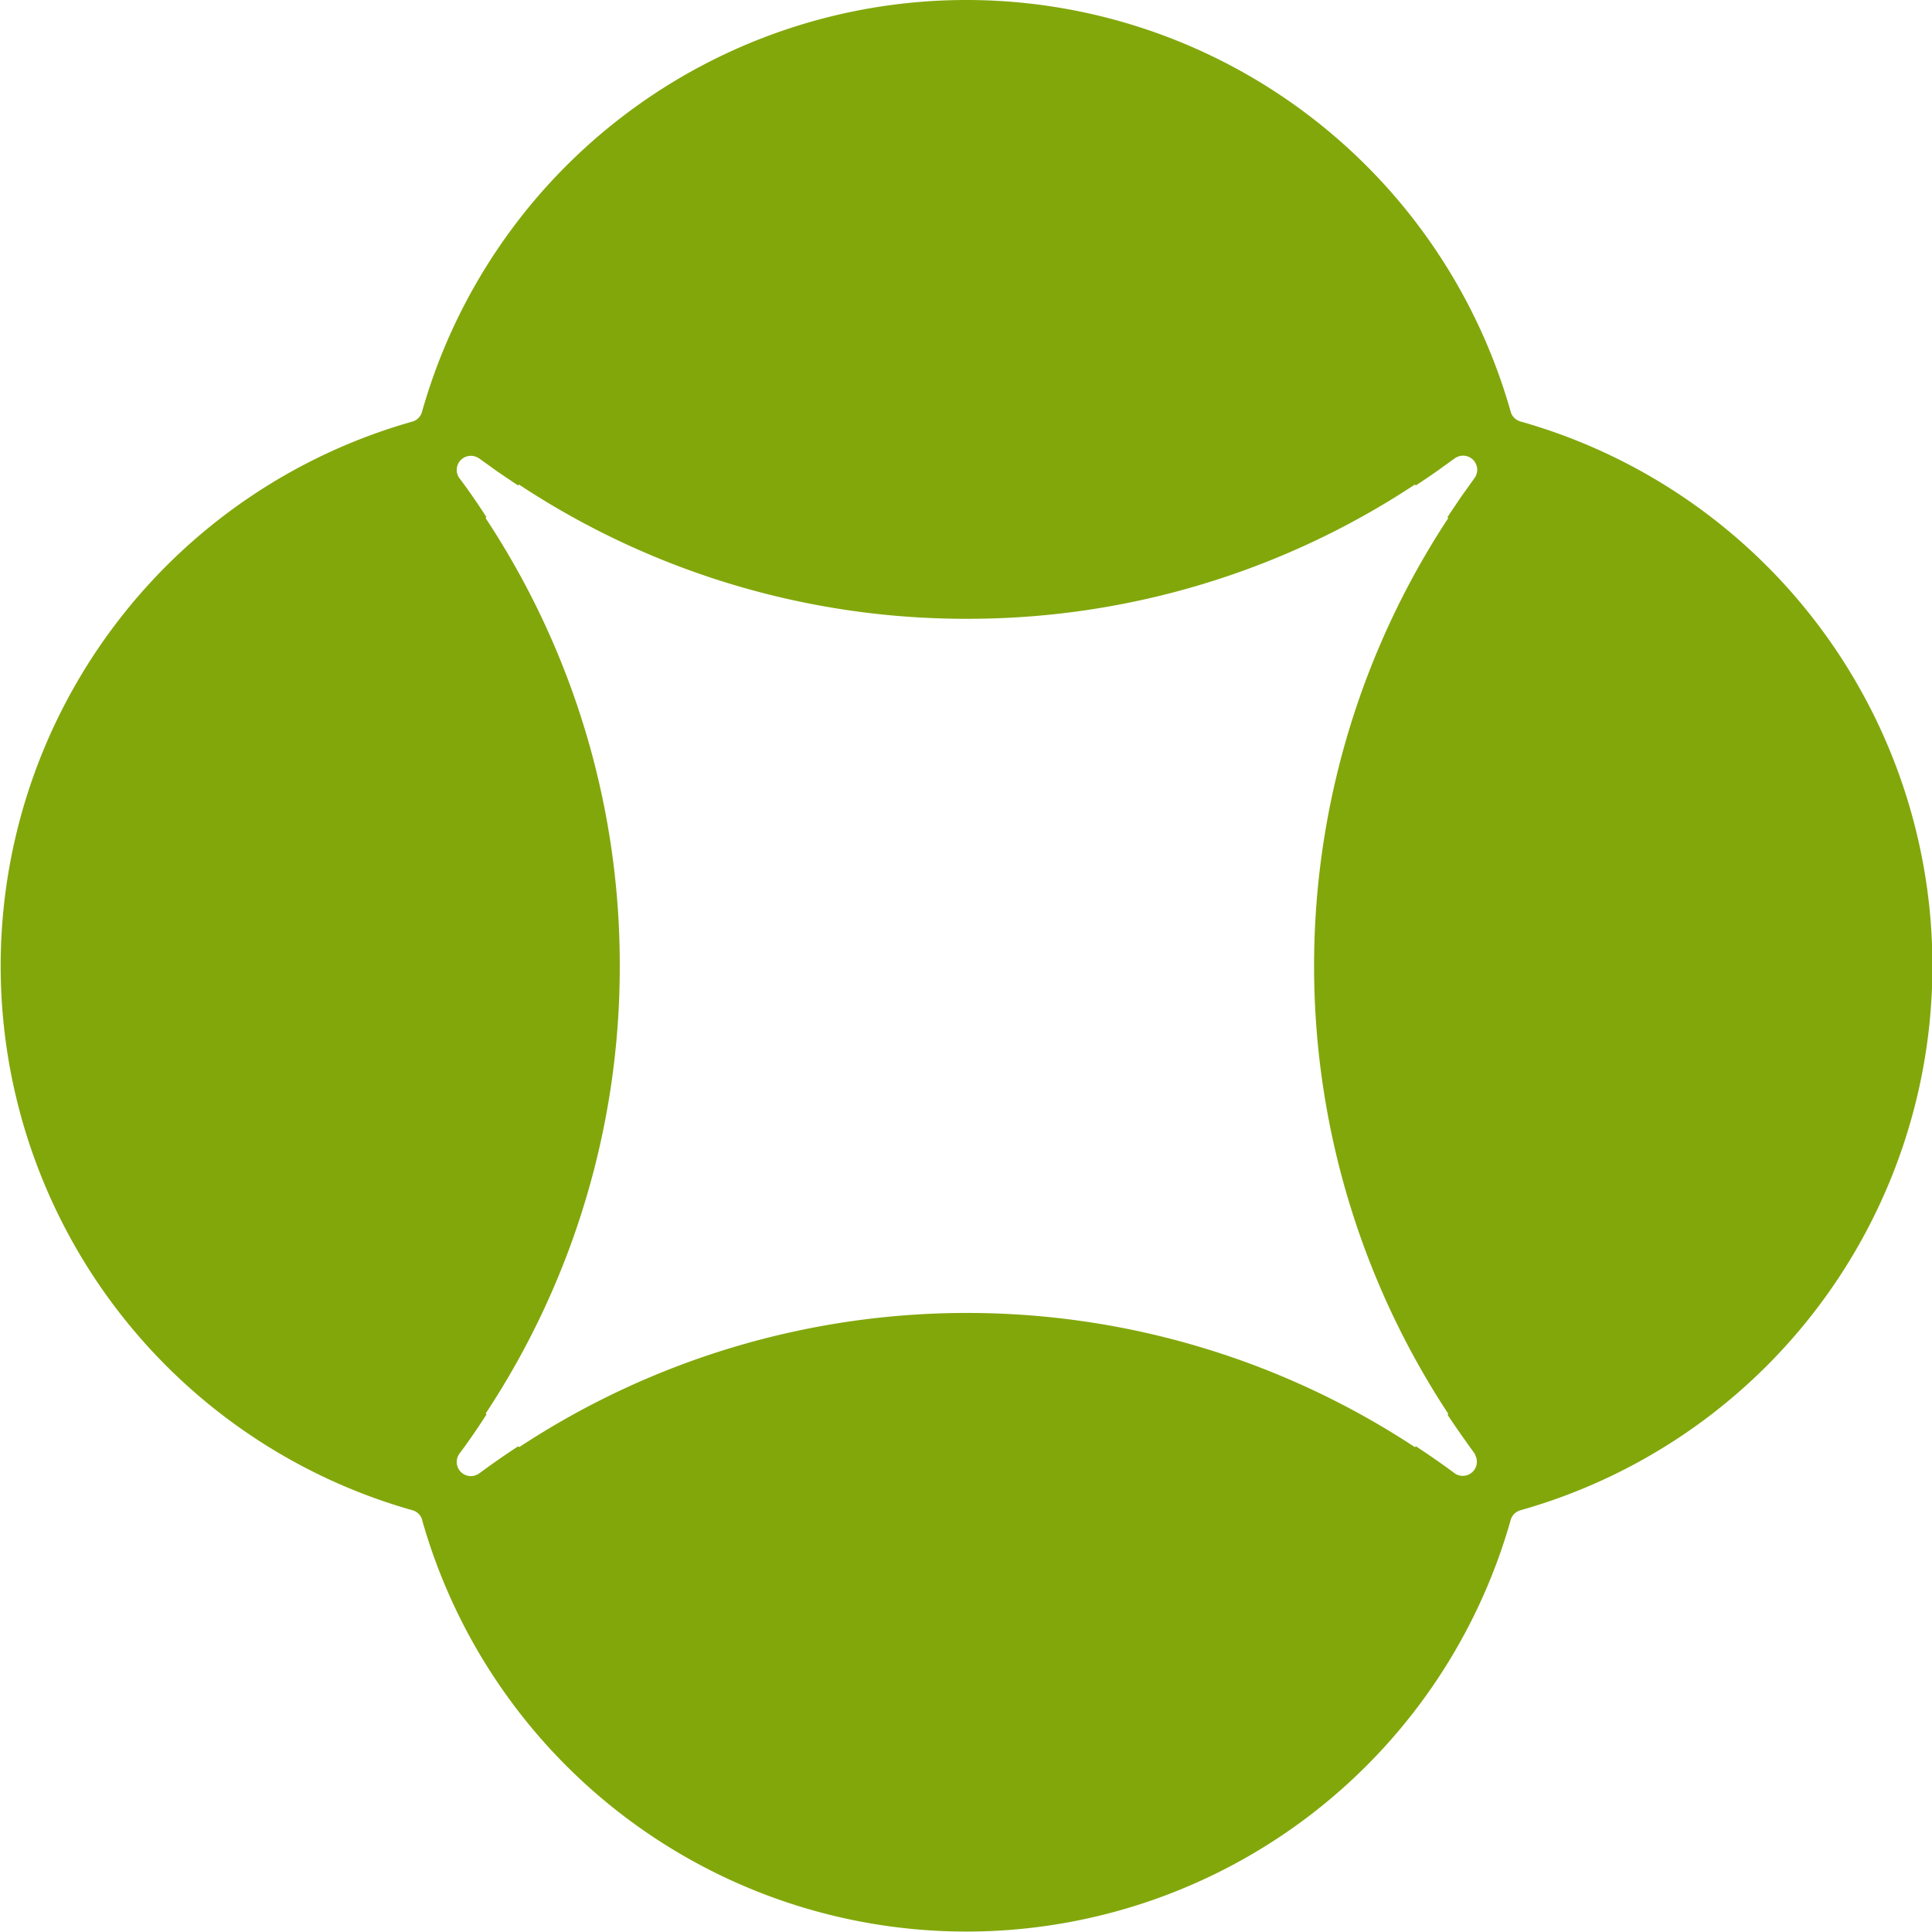 <?xml version="1.0" standalone="no"?><!DOCTYPE svg PUBLIC "-//W3C//DTD SVG 1.1//EN" "http://www.w3.org/Graphics/SVG/1.1/DTD/svg11.dtd"><svg class="icon" width="512px" height="512.00px" viewBox="0 0 1024 1024" version="1.1" xmlns="http://www.w3.org/2000/svg"><path d="M512.378 0a299.822 299.822 0 0 1 288.402 218.546 7.482 7.482 0 0 0 5.237 4.883 299.822 299.822 0 0 1 0 577.001 7.482 7.482 0 0 0-5.237 4.883 299.822 299.822 0 0 1-577.041 0.354l0.079 0.079a7.482 7.482 0 0 0-4.765-5.158 299.822 299.822 0 0 1 0-577.277 7.482 7.482 0 0 0 4.647-5.119A299.822 299.822 0 0 1 512.378 0z m258.83 242.842l0.394-0.315-10.396 7.482c-3.544 2.481-7.167 4.922-10.789 7.285l-0.512-0.473a429.532 429.532 0 0 1-237.408 71.155 429.493 429.493 0 0 1-237.408-71.155l-0.512 0.473-10.75-7.245-10.474-7.521 0.788 0.63a7.482 7.482 0 0 0-10.947 9.844c5.158 6.891 10.041 13.9 14.609 21.067l-0.433 0.512a429.453 429.453 0 0 1 71.116 237.408 429.453 429.453 0 0 1-71.077 237.211l0.433 0.473a334.317 334.317 0 0 1-14.767 21.382l0.236-0.276a7.482 7.482 0 0 0 10.908 9.963l-0.315 0.276c6.773-5.04 13.703-9.844 20.752-14.452l0.512 0.473a431.58 431.58 0 0 1 474.777 0l0.512-0.473c7.088 4.647 14.018 9.451 20.791 14.491a7.482 7.482 0 0 0 9.963-10.868l1.181 1.339a622.168 622.168 0 0 1-15.16-21.658l0.394-0.512a431.658 431.658 0 0 1 0-474.777l-0.433-0.512 7.206-10.711 7.403-10.356-0.591 0.788a7.482 7.482 0 0 0-10.002-10.947z" fill="#82A70B" /></svg>
